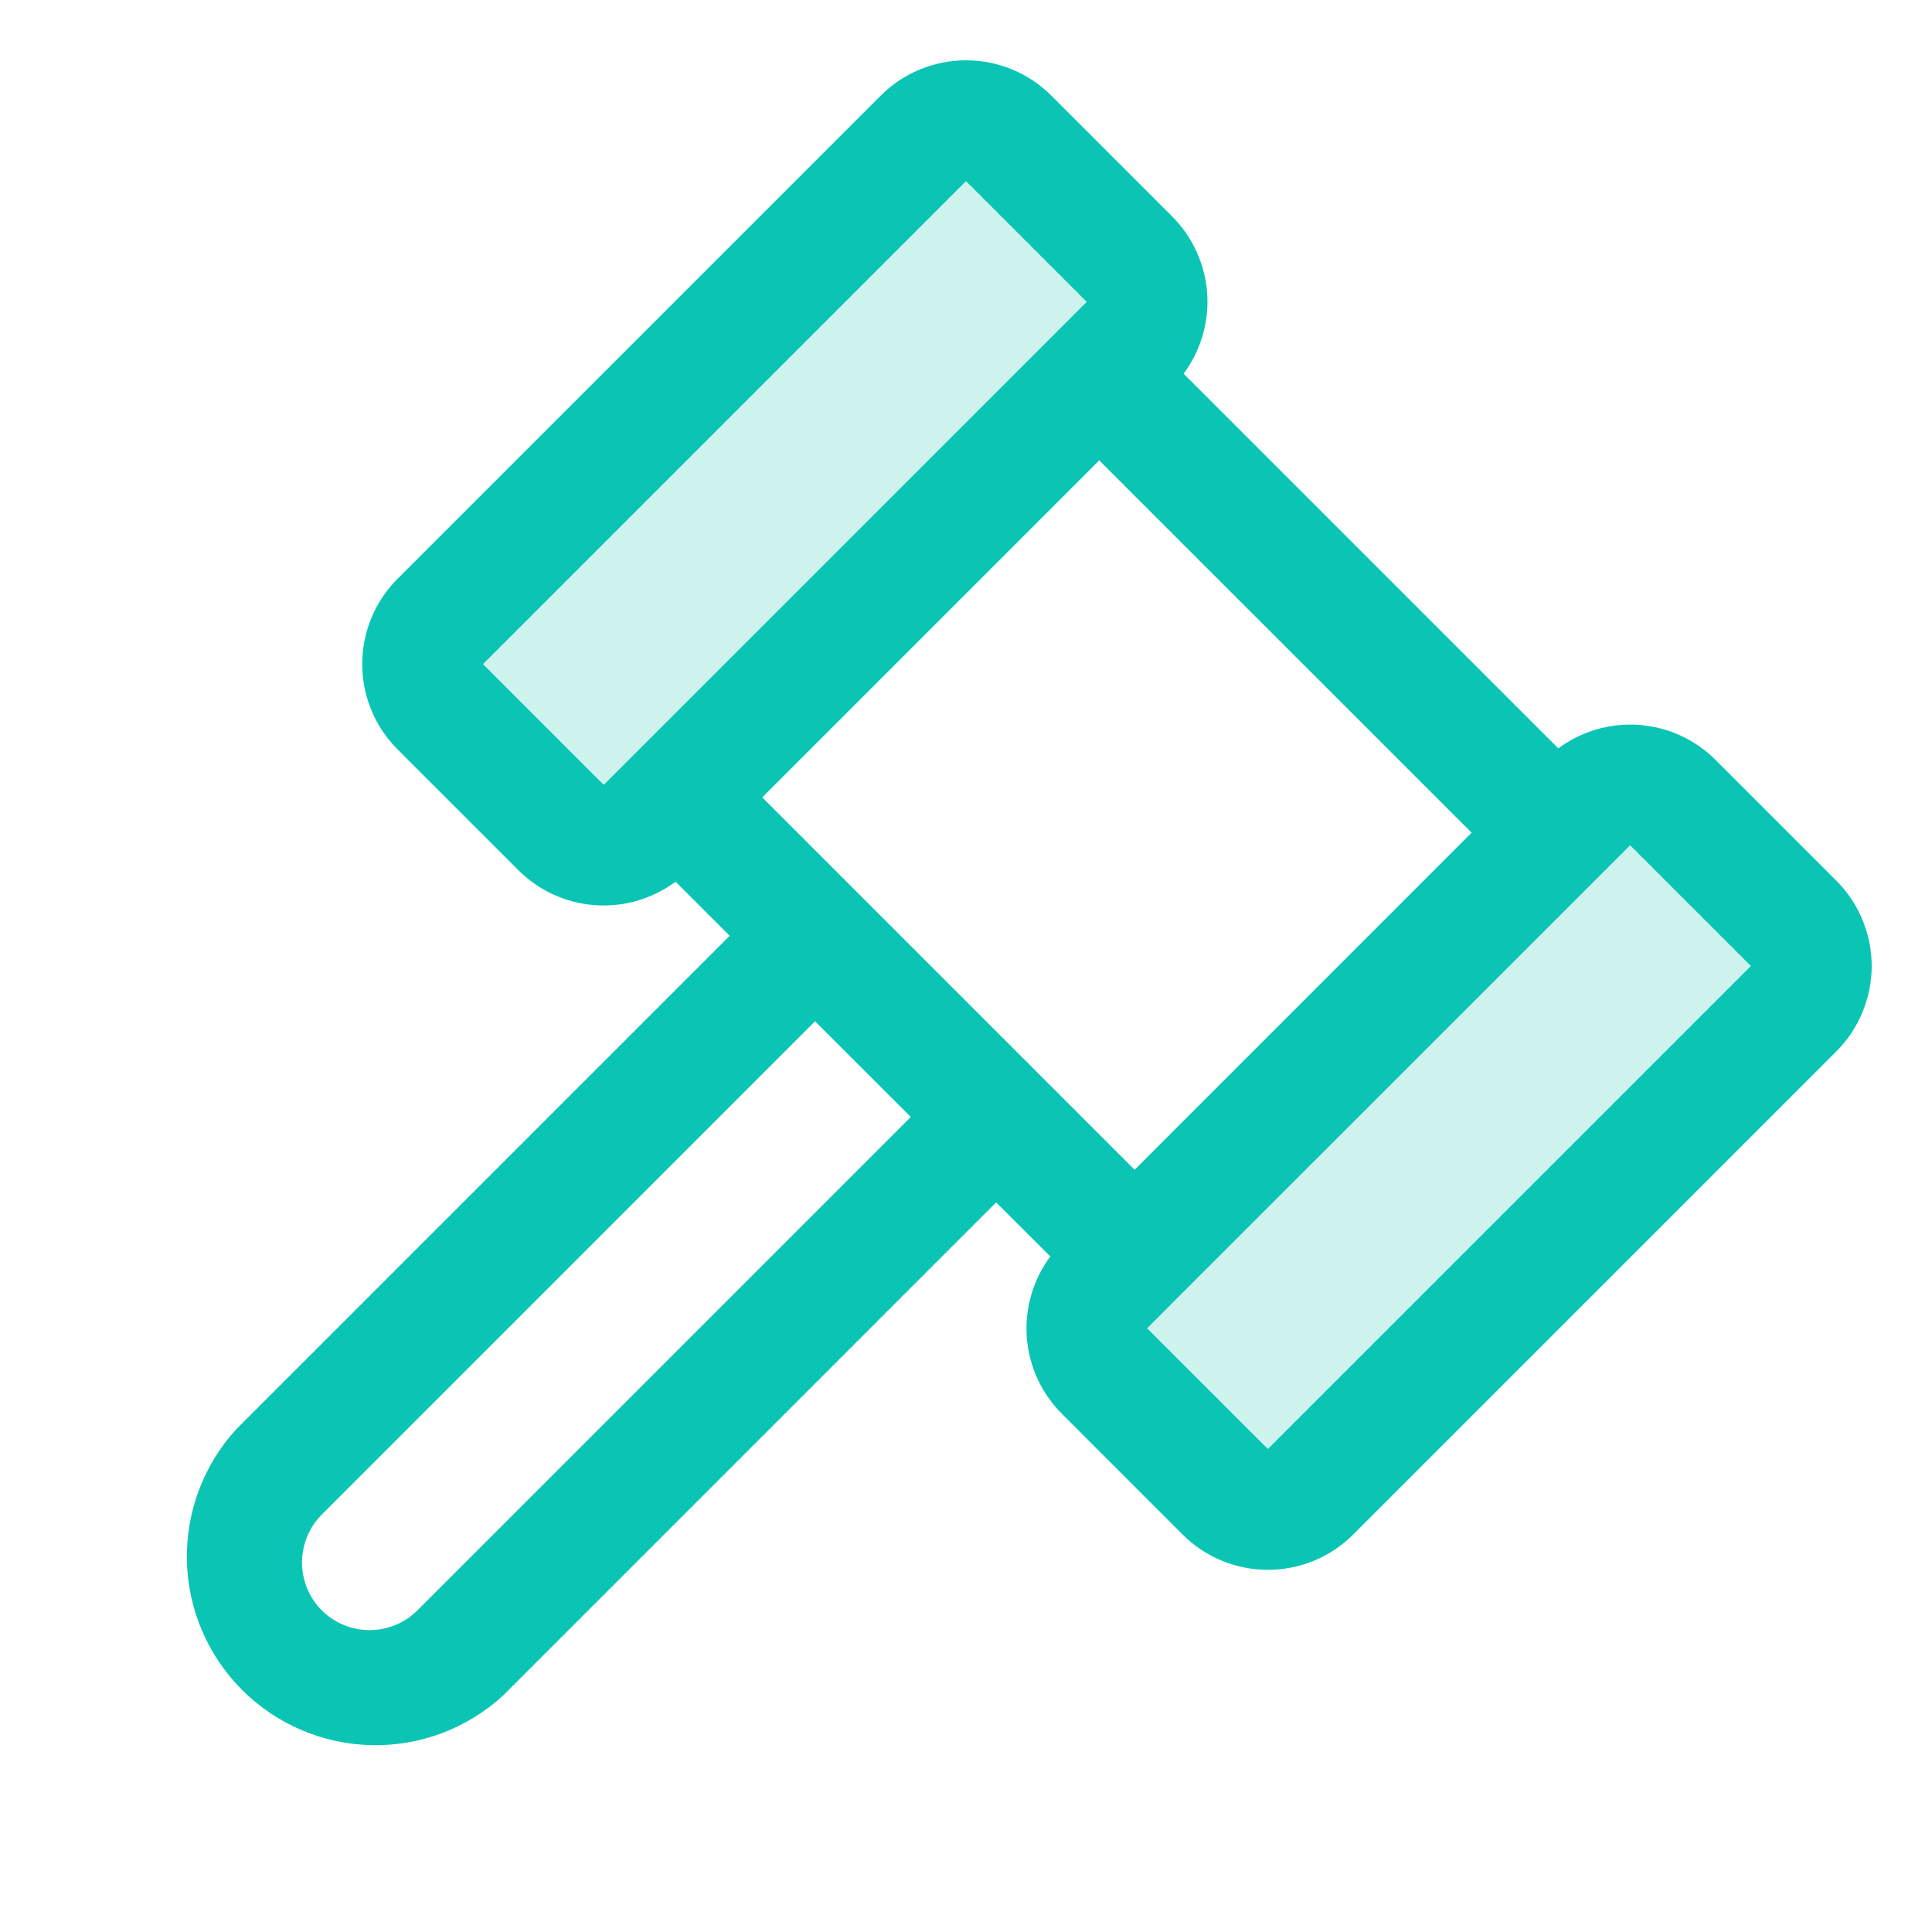 <svg width="28" height="28" viewBox="0 0 28 28" fill="none" xmlns="http://www.w3.org/2000/svg">
<path opacity="0.2" d="M16.369 4.994L9.369 11.994C9.288 12.075 9.191 12.14 9.085 12.184C8.979 12.228 8.865 12.251 8.75 12.251C8.635 12.251 8.521 12.228 8.415 12.184C8.309 12.14 8.212 12.075 8.131 11.994L6.381 10.244C6.3 10.163 6.235 10.066 6.191 9.96C6.147 9.854 6.125 9.74 6.125 9.625C6.125 9.51 6.147 9.396 6.191 9.29C6.235 9.184 6.3 9.087 6.381 9.006L13.381 2.006C13.462 1.925 13.559 1.86 13.665 1.816C13.771 1.772 13.885 1.749 14 1.749C14.115 1.749 14.229 1.772 14.335 1.816C14.441 1.86 14.538 1.925 14.619 2.006L16.369 3.756C16.451 3.837 16.515 3.934 16.559 4.04C16.603 4.146 16.626 4.26 16.626 4.375C16.626 4.49 16.603 4.604 16.559 4.71C16.515 4.816 16.451 4.913 16.369 4.994ZM25.994 13.381L24.244 11.631C24.163 11.55 24.067 11.485 23.96 11.441C23.854 11.397 23.74 11.374 23.625 11.374C23.51 11.374 23.396 11.397 23.29 11.441C23.184 11.485 23.087 11.55 23.006 11.631L16.006 18.631C15.925 18.712 15.86 18.809 15.816 18.915C15.772 19.021 15.749 19.135 15.749 19.25C15.749 19.365 15.772 19.479 15.816 19.585C15.86 19.691 15.925 19.788 16.006 19.869L17.756 21.619C17.837 21.7 17.934 21.765 18.04 21.809C18.146 21.853 18.26 21.876 18.375 21.876C18.49 21.876 18.604 21.853 18.71 21.809C18.817 21.765 18.913 21.7 18.994 21.619L25.994 14.619C26.076 14.538 26.14 14.441 26.184 14.335C26.228 14.229 26.251 14.115 26.251 14C26.251 13.885 26.228 13.771 26.184 13.665C26.14 13.559 26.076 13.462 25.994 13.381Z" fill="#0AC5B3"/>
<path d="M26.613 12.763L24.863 11.013C24.566 10.716 24.173 10.537 23.754 10.506C23.336 10.475 22.921 10.596 22.584 10.846L17.154 5.416C17.404 5.079 17.525 4.664 17.495 4.246C17.464 3.827 17.284 3.434 16.988 3.137L15.238 1.387C15.075 1.224 14.883 1.095 14.67 1.007C14.458 0.919 14.23 0.874 14 0.874C13.771 0.874 13.543 0.919 13.331 1.007C13.118 1.095 12.925 1.224 12.763 1.387L5.763 8.387C5.6 8.549 5.471 8.742 5.383 8.955C5.295 9.167 5.25 9.395 5.25 9.624C5.25 9.854 5.295 10.082 5.383 10.294C5.471 10.507 5.6 10.7 5.763 10.862L7.513 12.612C7.81 12.908 8.203 13.088 8.621 13.118C9.039 13.149 9.454 13.028 9.791 12.778L10.575 13.562L3.424 20.713C2.949 21.233 2.693 21.916 2.709 22.62C2.724 23.323 3.011 23.994 3.509 24.492C4.007 24.99 4.677 25.276 5.381 25.292C6.085 25.308 6.768 25.052 7.288 24.576L14.437 17.426L15.222 18.209C14.972 18.546 14.851 18.961 14.881 19.379C14.912 19.798 15.091 20.191 15.388 20.488L17.138 22.238C17.3 22.401 17.493 22.53 17.706 22.618C17.918 22.706 18.146 22.751 18.375 22.751C18.605 22.751 18.833 22.706 19.045 22.618C19.258 22.53 19.451 22.401 19.613 22.238L26.613 15.238C26.776 15.076 26.904 14.883 26.992 14.67C27.08 14.458 27.126 14.23 27.126 14.001C27.126 13.771 27.08 13.543 26.992 13.331C26.904 13.118 26.776 12.925 26.613 12.763ZM8.75 11.375L7 9.625L14 2.625L15.75 4.375L8.75 11.375ZM6.05 23.338C5.866 23.522 5.617 23.625 5.356 23.625C5.096 23.625 4.847 23.522 4.663 23.338C4.48 23.154 4.377 22.905 4.377 22.645C4.377 22.385 4.48 22.136 4.663 21.951L11.812 14.801L13.2 16.188L6.05 23.338ZM11.047 11.556L15.931 6.672L21.328 12.068L16.444 16.953L11.047 11.556ZM18.375 21L16.625 19.25L17.062 18.812L23.187 12.688L23.625 12.25L25.375 14L18.375 21Z" fill="#0AC5B3"/>
</svg>

